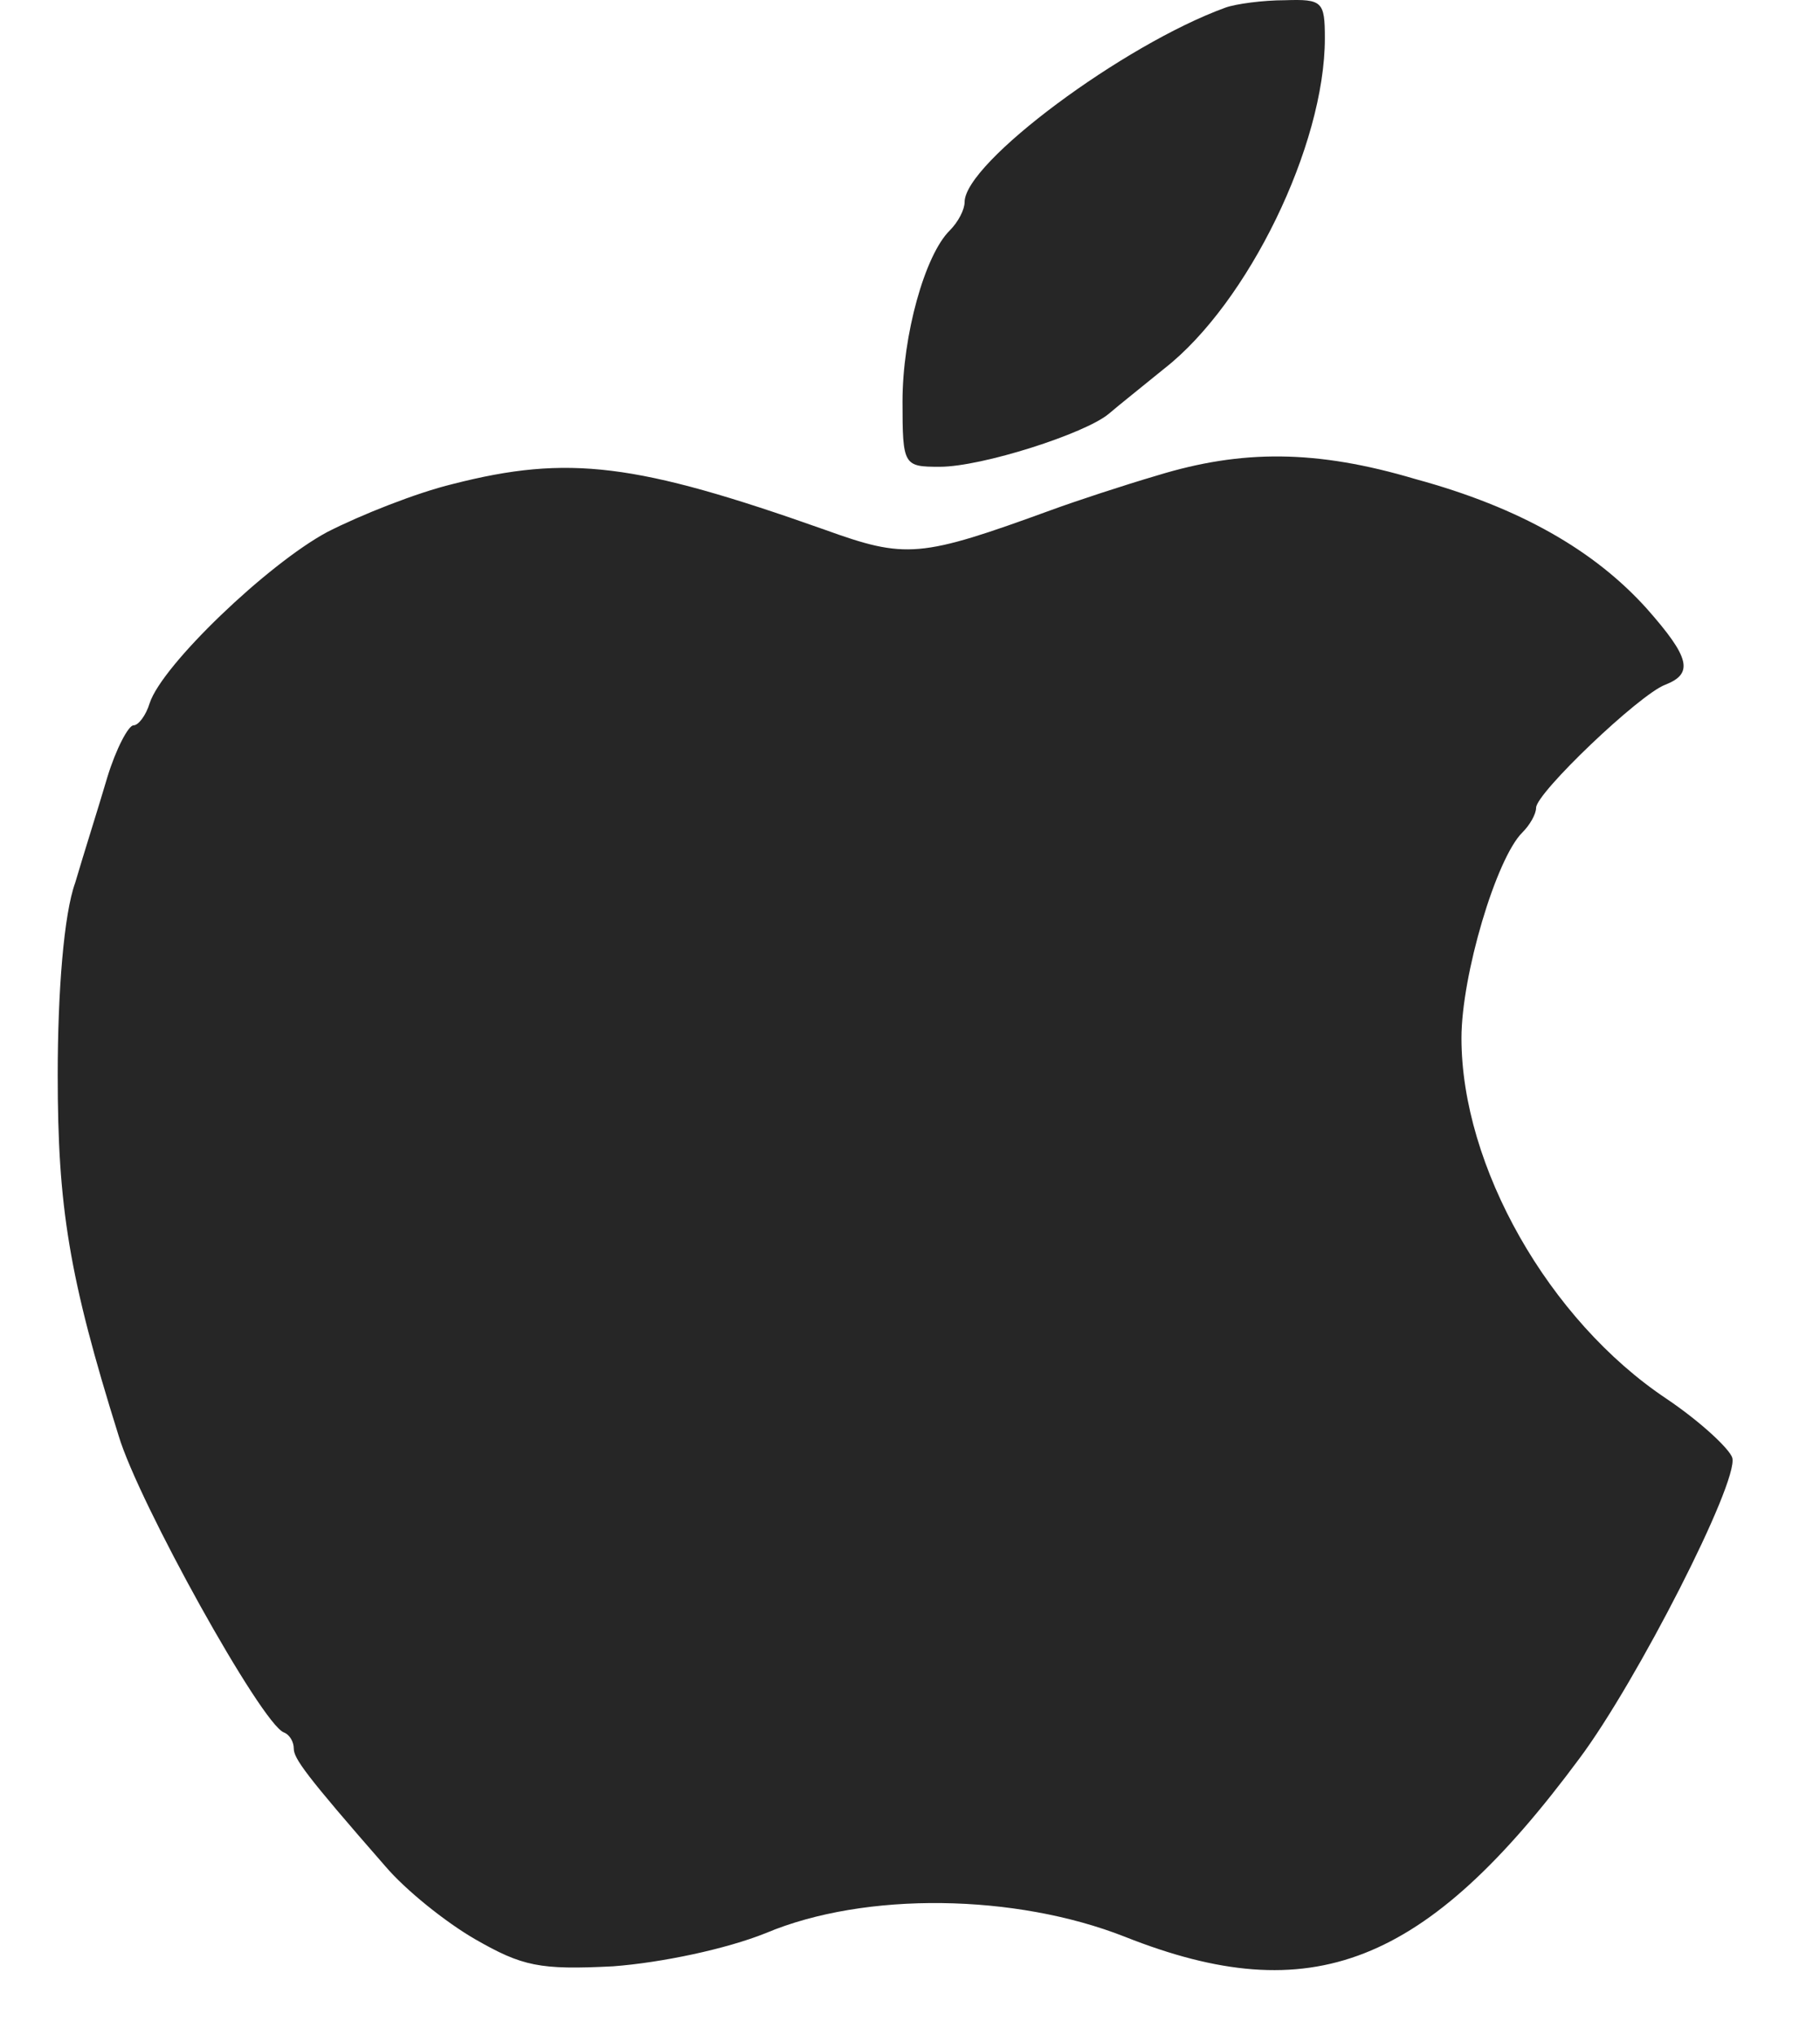 <svg width="17" height="19" viewBox="0 0 17 19" fill="none" xmlns="http://www.w3.org/2000/svg">
<path d="M11.447 0.071C10.495 0.416 9.01 1.519 9.01 1.887C9.01 1.956 8.952 2.071 8.871 2.152C8.639 2.381 8.43 3.129 8.43 3.749C8.43 4.347 8.441 4.358 8.778 4.358C9.172 4.358 10.136 4.048 10.356 3.864C10.449 3.784 10.681 3.6 10.878 3.439C11.656 2.83 12.375 1.358 12.375 0.358C12.375 0.014 12.352 -0.009 12.004 0.002C11.795 0.002 11.54 0.037 11.447 0.071Z" fill="#262626"/>
<path d="M10.809 4.439C10.495 4.531 10.043 4.68 9.822 4.761C8.592 5.209 8.464 5.22 7.699 4.944C5.946 4.324 5.308 4.243 4.229 4.519C3.893 4.6 3.37 4.807 3.057 4.967C2.5 5.266 1.514 6.209 1.398 6.565C1.363 6.68 1.293 6.772 1.247 6.772C1.2 6.772 1.084 6.99 1.003 7.255C0.922 7.531 0.783 7.967 0.702 8.243C0.597 8.531 0.539 9.255 0.539 10.036C0.539 11.266 0.643 11.921 1.108 13.404C1.293 14.025 2.442 16.094 2.651 16.174C2.709 16.197 2.744 16.266 2.744 16.324C2.744 16.416 2.848 16.565 3.602 17.427C3.788 17.645 4.159 17.944 4.438 18.105C4.879 18.358 5.041 18.393 5.726 18.358C6.179 18.324 6.782 18.197 7.153 18.048C8.082 17.657 9.486 17.68 10.507 18.082C12.247 18.772 13.315 18.358 14.754 16.416C15.287 15.703 16.239 13.841 16.181 13.611C16.158 13.531 15.891 13.278 15.566 13.059C14.464 12.324 13.651 10.887 13.651 9.692C13.651 9.105 13.976 8.013 14.22 7.772C14.29 7.703 14.348 7.6 14.348 7.542C14.348 7.404 15.311 6.485 15.554 6.393C15.821 6.289 15.787 6.14 15.38 5.68C14.893 5.14 14.197 4.738 13.222 4.473C12.294 4.197 11.598 4.197 10.809 4.439Z" fill="#262626"/>
</svg>
